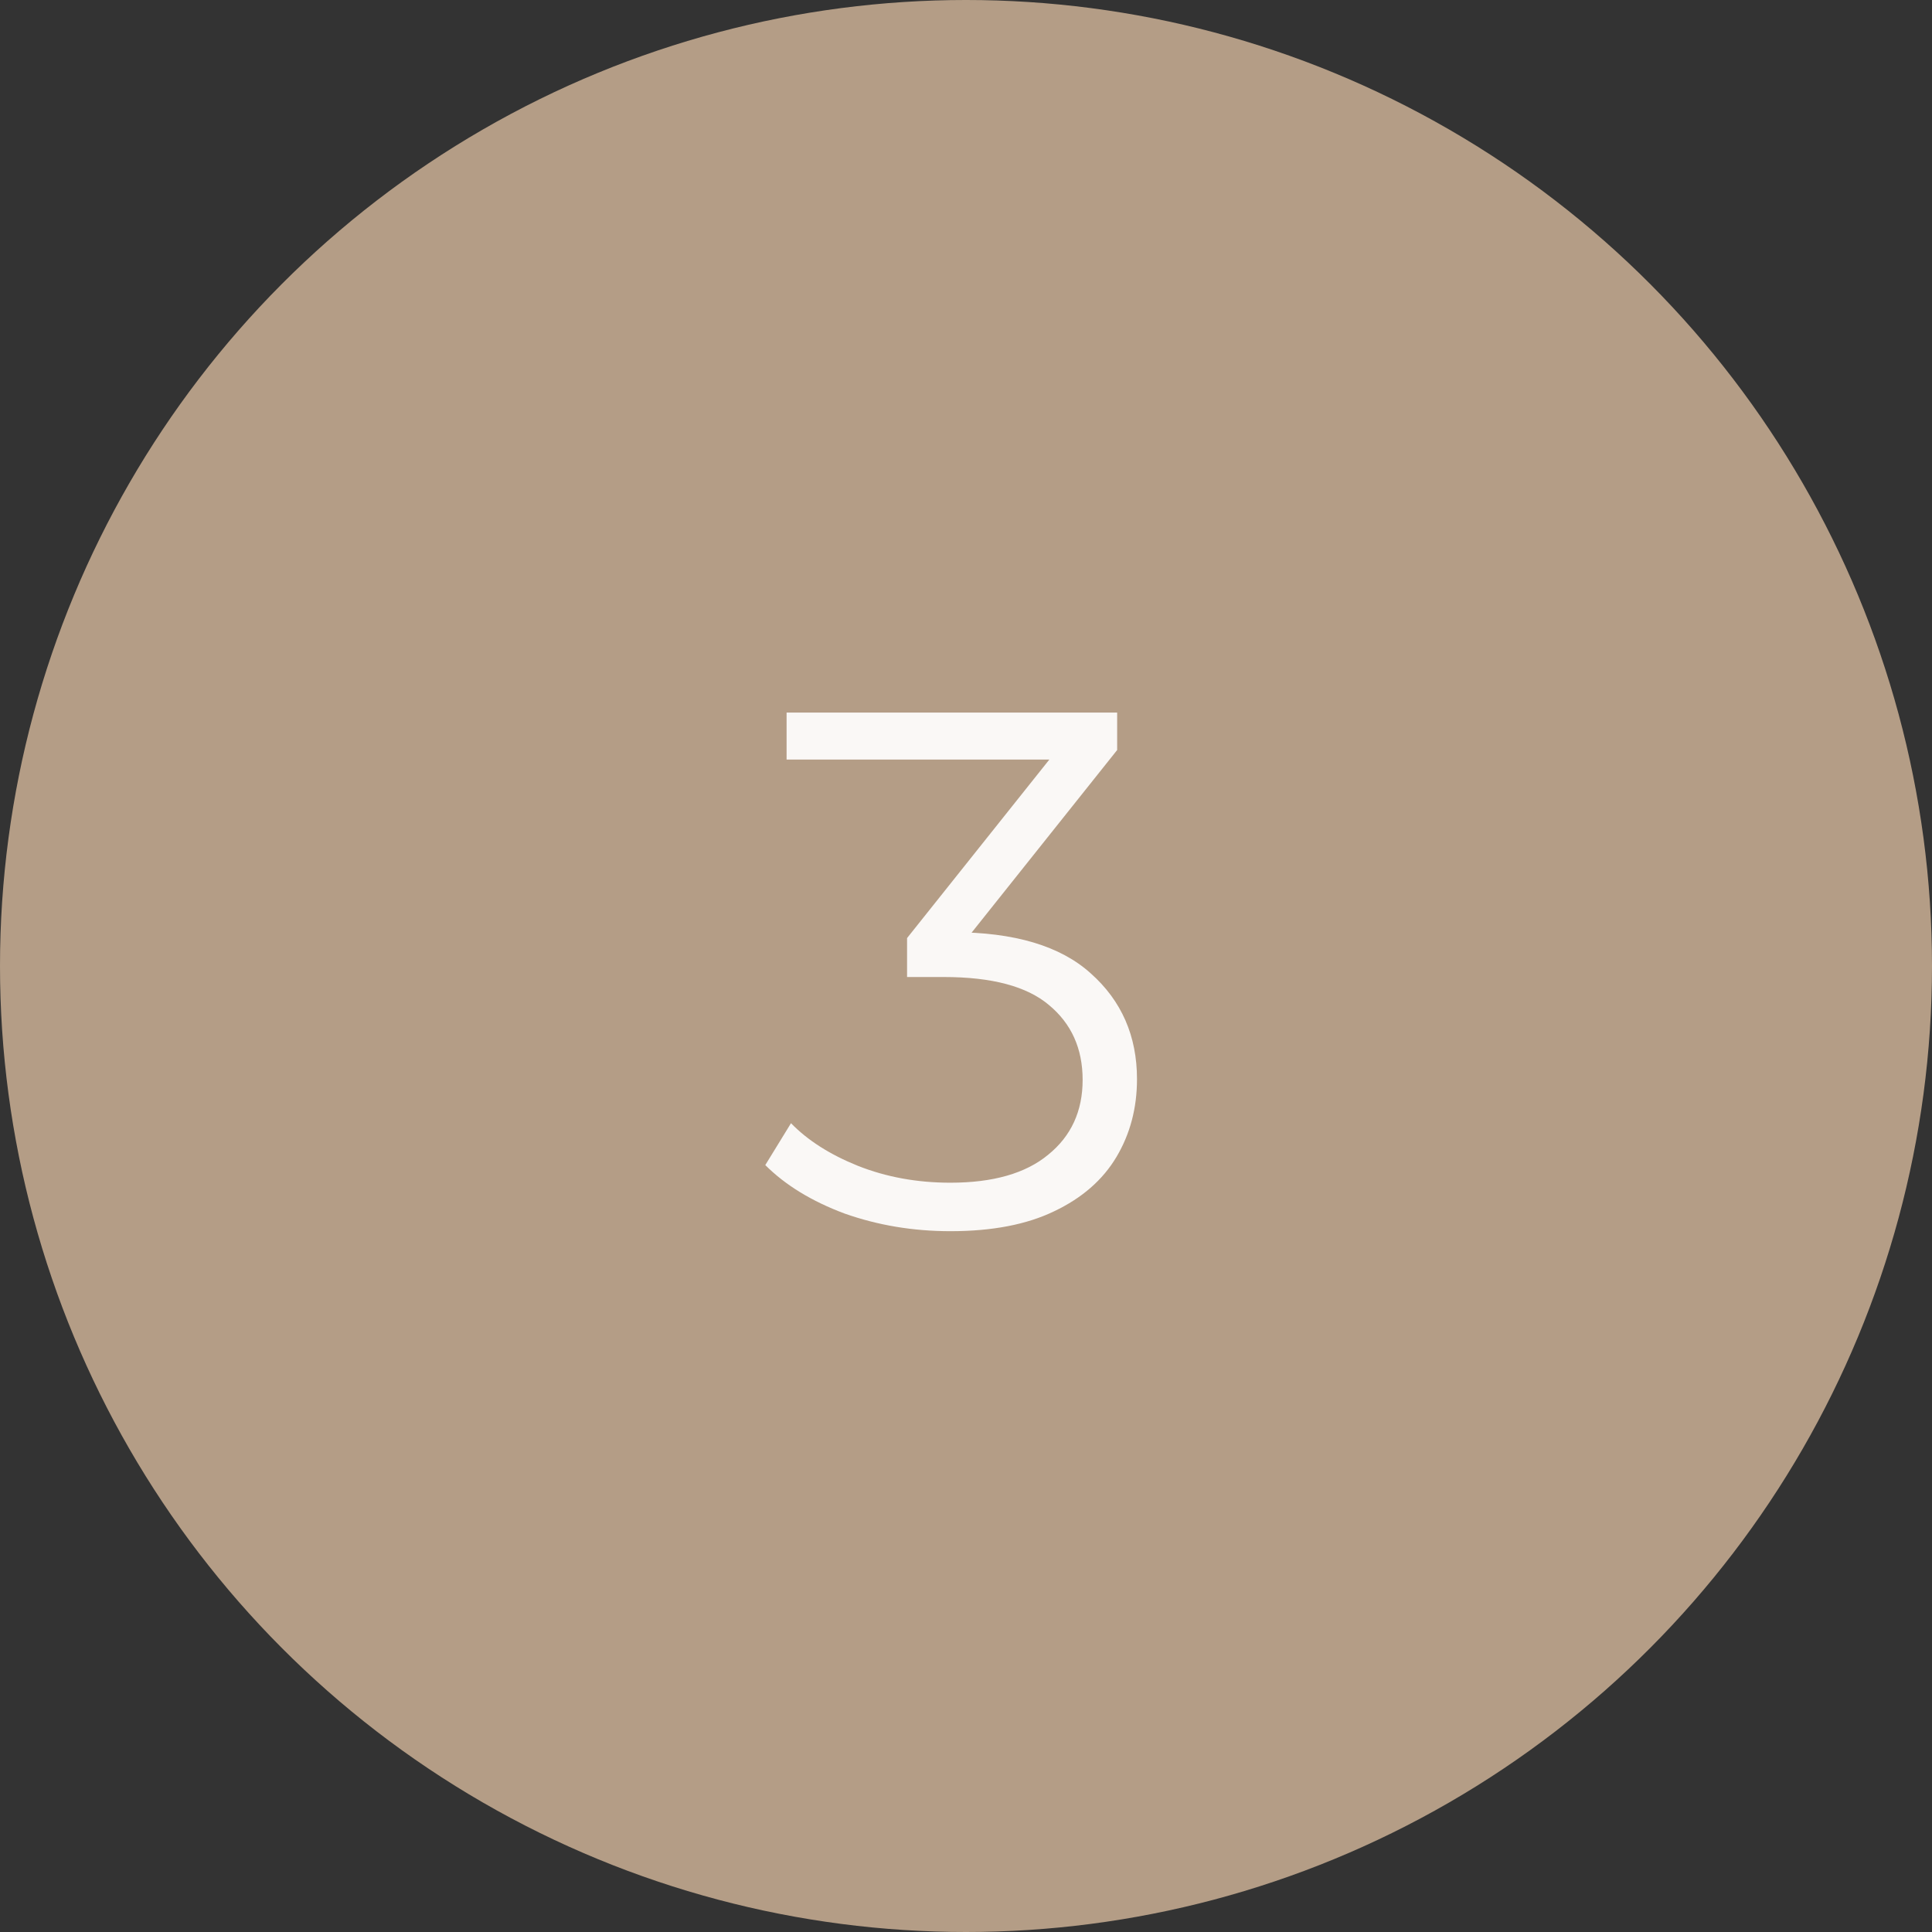 <?xml version="1.0" encoding="UTF-8"?> <svg xmlns="http://www.w3.org/2000/svg" width="263" height="263" viewBox="0 0 263 263" fill="none"><rect x="0" y="0" width="263" height="263" fill="#333333" stroke="none"/><circle cx="131.5" cy="131.5" r="131.5" fill="#B49D86"></circle><path d="M129.377 167.6C124.311 167.6 119.511 166.8 114.977 165.2C110.511 163.533 106.911 161.333 104.177 158.6L107.677 152.9C109.944 155.233 112.977 157.167 116.777 158.7C120.644 160.233 124.844 161 129.377 161C135.177 161 139.611 159.733 142.677 157.2C145.811 154.667 147.377 151.267 147.377 147C147.377 142.733 145.844 139.333 142.777 136.8C139.777 134.267 135.011 133 128.477 133H123.477V127.7L145.077 100.6L146.077 103.4H107.077V97H152.077V102.1L130.477 129.2L126.977 126.9H129.677C138.077 126.9 144.344 128.767 148.477 132.5C152.677 136.233 154.777 141.033 154.777 146.9C154.777 150.833 153.844 154.367 151.977 157.5C150.111 160.633 147.277 163.1 143.477 164.9C139.744 166.7 135.044 167.6 129.377 167.6Z" fill="#FAF8F6"></path></svg> 